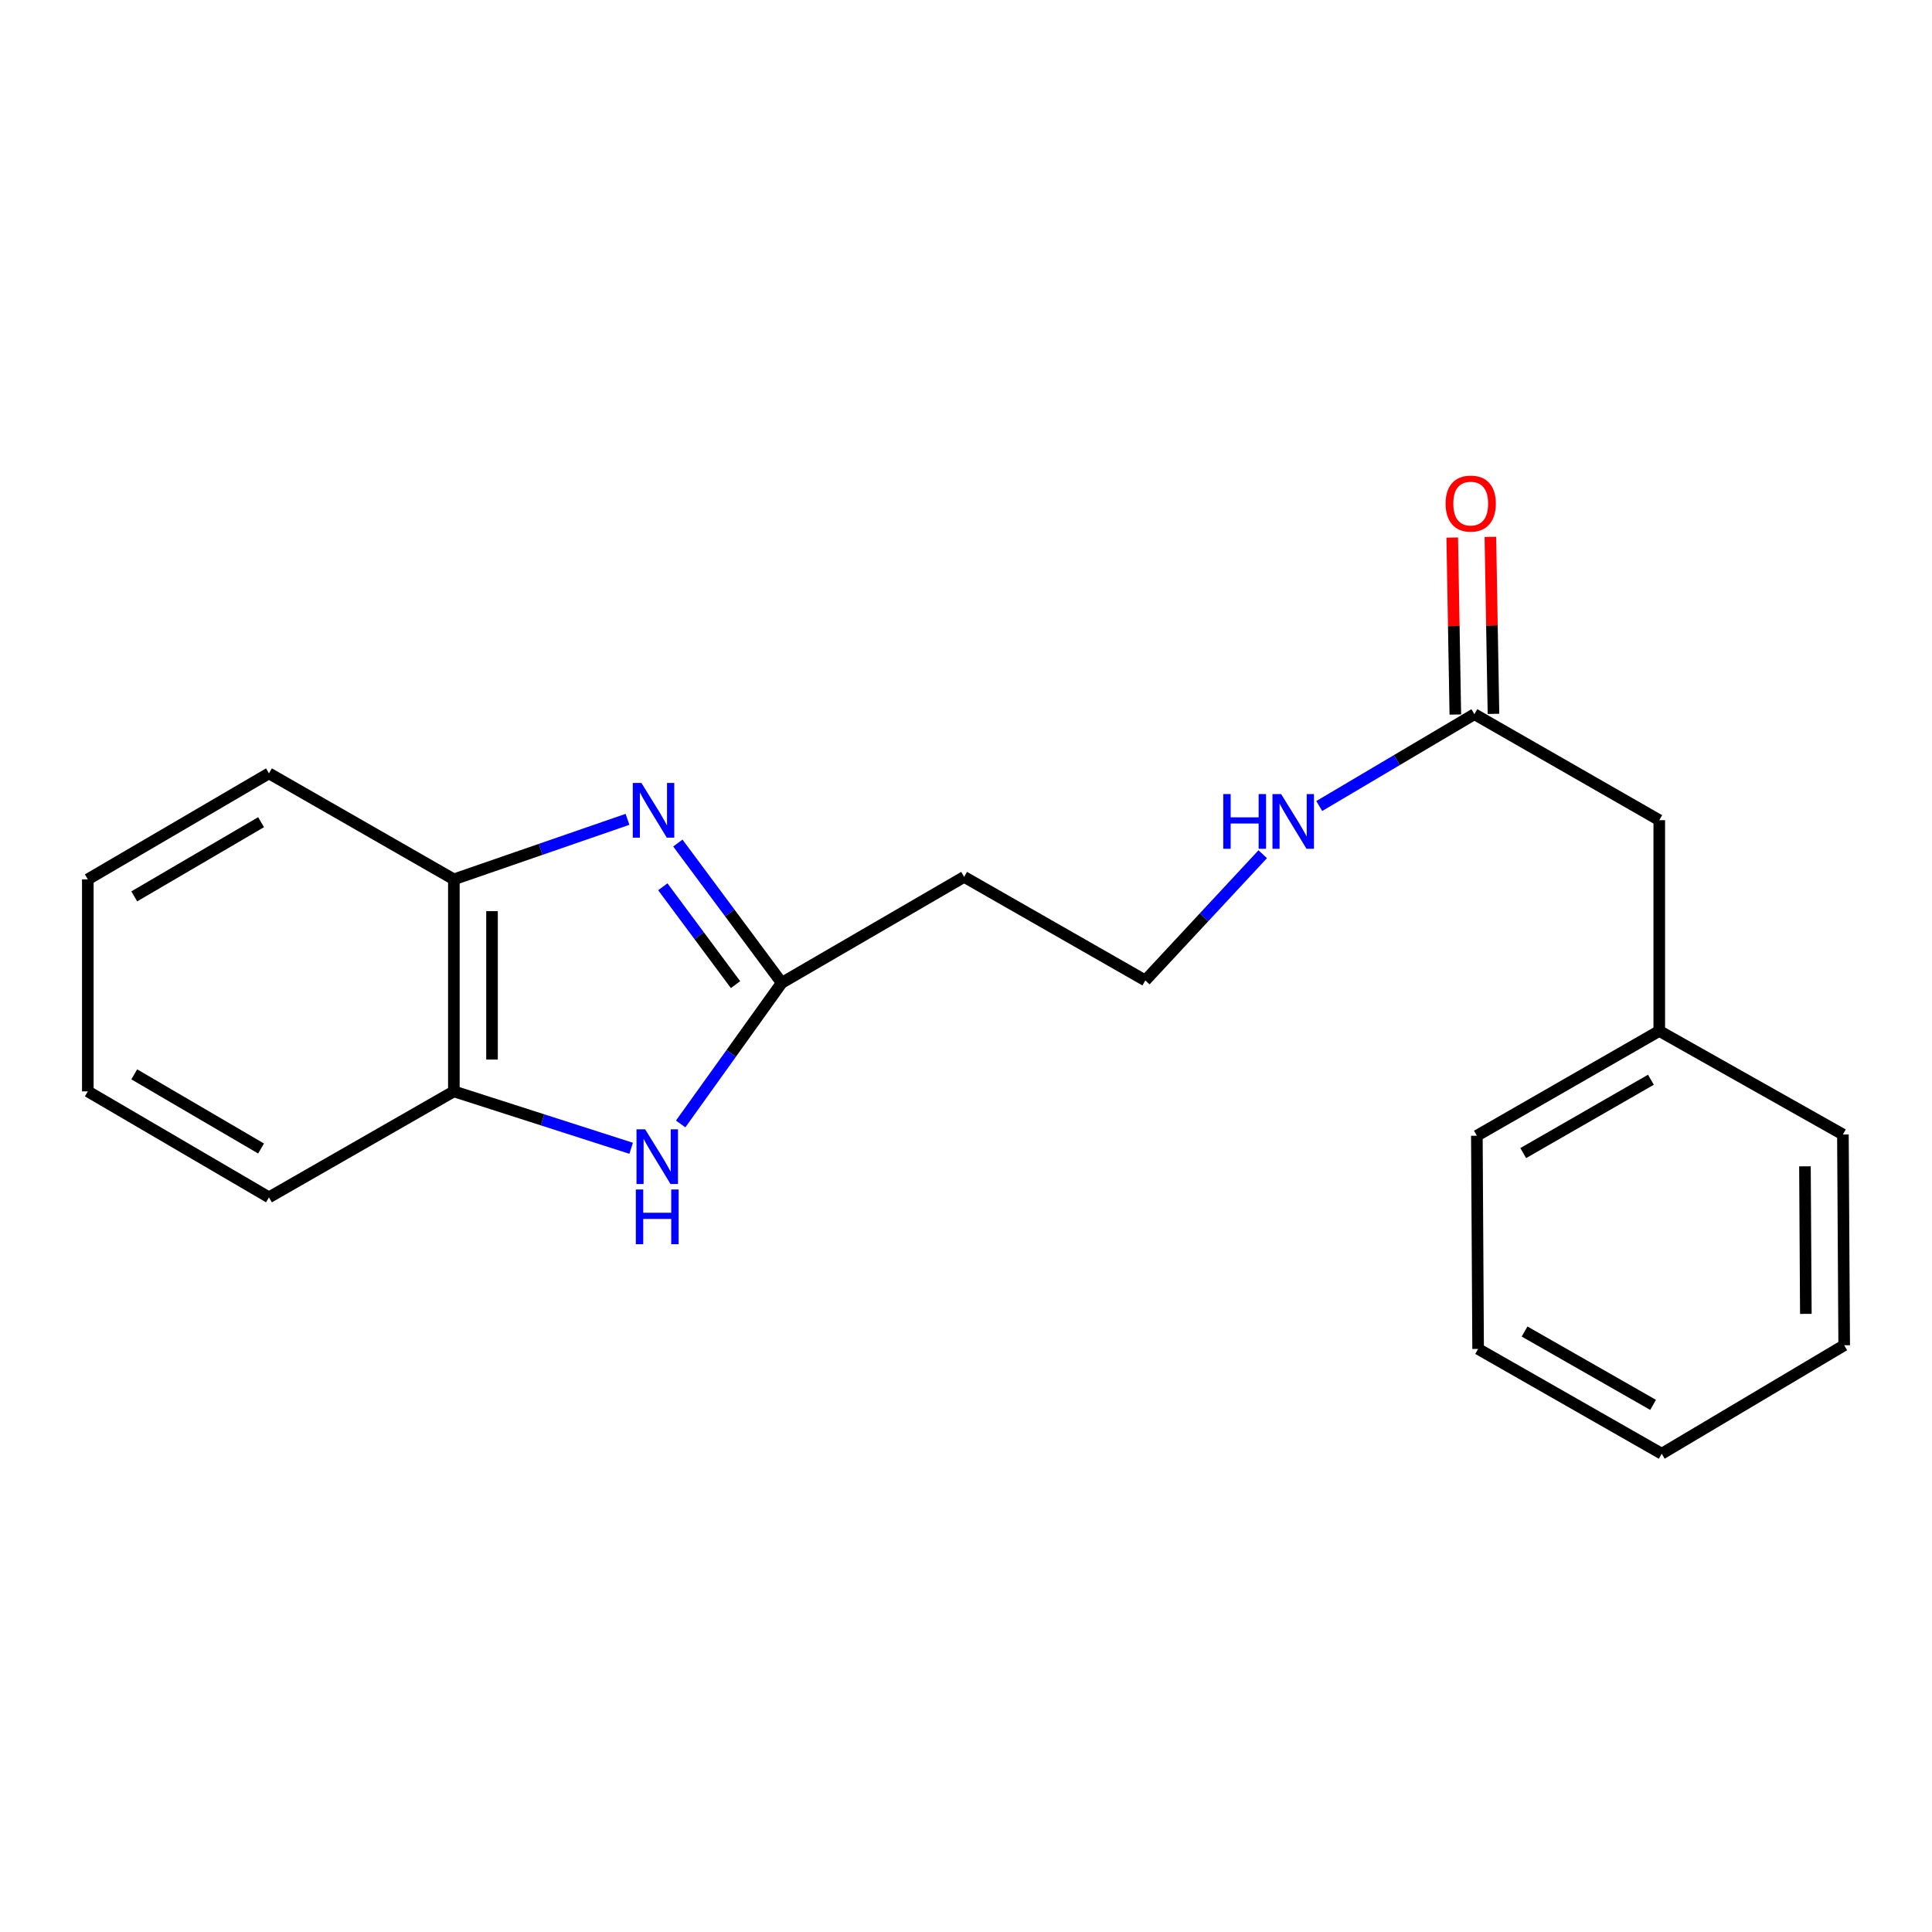<?xml version='1.0' encoding='iso-8859-1'?>
<svg version='1.1' baseProfile='full'
              xmlns='http://www.w3.org/2000/svg'
                      xmlns:rdkit='http://www.rdkit.org/xml'
                      xmlns:xlink='http://www.w3.org/1999/xlink'
                  xml:space='preserve'
width='1000px' height='1000px' viewBox='0 0 1000 1000'>
<!-- END OF HEADER -->
<rect style='opacity:1.0;fill:#FFFFFF;stroke:none' width='1000' height='1000' x='0' y='0'> </rect>
<path class='bond-0' d='M 350.853,436.363 L 377.736,472.544' style='fill:none;fill-rule:evenodd;stroke:#0000FF;stroke-width:6px;stroke-linecap:butt;stroke-linejoin:miter;stroke-opacity:1' />
<path class='bond-0' d='M 377.736,472.544 L 404.62,508.725' style='fill:none;fill-rule:evenodd;stroke:#000000;stroke-width:6px;stroke-linecap:butt;stroke-linejoin:miter;stroke-opacity:1' />
<path class='bond-0' d='M 343.069,458.994 L 361.887,484.32' style='fill:none;fill-rule:evenodd;stroke:#0000FF;stroke-width:6px;stroke-linecap:butt;stroke-linejoin:miter;stroke-opacity:1' />
<path class='bond-0' d='M 361.887,484.32 L 380.706,509.647' style='fill:none;fill-rule:evenodd;stroke:#000000;stroke-width:6px;stroke-linecap:butt;stroke-linejoin:miter;stroke-opacity:1' />
<path class='bond-2' d='M 324.791,424.08 L 279.856,439.615' style='fill:none;fill-rule:evenodd;stroke:#0000FF;stroke-width:6px;stroke-linecap:butt;stroke-linejoin:miter;stroke-opacity:1' />
<path class='bond-2' d='M 279.856,439.615 L 234.921,455.15' style='fill:none;fill-rule:evenodd;stroke:#000000;stroke-width:6px;stroke-linecap:butt;stroke-linejoin:miter;stroke-opacity:1' />
<path class='bond-1' d='M 404.62,508.725 L 378.464,545.242' style='fill:none;fill-rule:evenodd;stroke:#000000;stroke-width:6px;stroke-linecap:butt;stroke-linejoin:miter;stroke-opacity:1' />
<path class='bond-1' d='M 378.464,545.242 L 352.308,581.76' style='fill:none;fill-rule:evenodd;stroke:#0000FF;stroke-width:6px;stroke-linecap:butt;stroke-linejoin:miter;stroke-opacity:1' />
<path class='bond-5' d='M 404.62,508.725 L 499.035,453.877' style='fill:none;fill-rule:evenodd;stroke:#000000;stroke-width:6px;stroke-linecap:butt;stroke-linejoin:miter;stroke-opacity:1' />
<path class='bond-20' d='M 326.681,594.351 L 280.801,579.62' style='fill:none;fill-rule:evenodd;stroke:#0000FF;stroke-width:6px;stroke-linecap:butt;stroke-linejoin:miter;stroke-opacity:1' />
<path class='bond-20' d='M 280.801,579.62 L 234.921,564.889' style='fill:none;fill-rule:evenodd;stroke:#000000;stroke-width:6px;stroke-linecap:butt;stroke-linejoin:miter;stroke-opacity:1' />
<path class='bond-3' d='M 234.921,455.15 L 234.921,564.889' style='fill:none;fill-rule:evenodd;stroke:#000000;stroke-width:6px;stroke-linecap:butt;stroke-linejoin:miter;stroke-opacity:1' />
<path class='bond-3' d='M 254.666,471.611 L 254.666,548.428' style='fill:none;fill-rule:evenodd;stroke:#000000;stroke-width:6px;stroke-linecap:butt;stroke-linejoin:miter;stroke-opacity:1' />
<path class='bond-11' d='M 234.921,455.15 L 139.222,400.291' style='fill:none;fill-rule:evenodd;stroke:#000000;stroke-width:6px;stroke-linecap:butt;stroke-linejoin:miter;stroke-opacity:1' />
<path class='bond-12' d='M 234.921,564.889 L 139.222,619.737' style='fill:none;fill-rule:evenodd;stroke:#000000;stroke-width:6px;stroke-linecap:butt;stroke-linejoin:miter;stroke-opacity:1' />
<path class='bond-4' d='M 763.149,369.664 L 722.991,393.432' style='fill:none;fill-rule:evenodd;stroke:#000000;stroke-width:6px;stroke-linecap:butt;stroke-linejoin:miter;stroke-opacity:1' />
<path class='bond-4' d='M 722.991,393.432 L 682.834,417.201' style='fill:none;fill-rule:evenodd;stroke:#0000FF;stroke-width:6px;stroke-linecap:butt;stroke-linejoin:miter;stroke-opacity:1' />
<path class='bond-6' d='M 773.02,369.491 L 772.218,323.689' style='fill:none;fill-rule:evenodd;stroke:#000000;stroke-width:6px;stroke-linecap:butt;stroke-linejoin:miter;stroke-opacity:1' />
<path class='bond-6' d='M 772.218,323.689 L 771.417,277.887' style='fill:none;fill-rule:evenodd;stroke:#FF0000;stroke-width:6px;stroke-linecap:butt;stroke-linejoin:miter;stroke-opacity:1' />
<path class='bond-6' d='M 753.278,369.837 L 752.476,324.034' style='fill:none;fill-rule:evenodd;stroke:#000000;stroke-width:6px;stroke-linecap:butt;stroke-linejoin:miter;stroke-opacity:1' />
<path class='bond-6' d='M 752.476,324.034 L 751.675,278.232' style='fill:none;fill-rule:evenodd;stroke:#FF0000;stroke-width:6px;stroke-linecap:butt;stroke-linejoin:miter;stroke-opacity:1' />
<path class='bond-8' d='M 763.149,369.664 L 858.836,424.523' style='fill:none;fill-rule:evenodd;stroke:#000000;stroke-width:6px;stroke-linecap:butt;stroke-linejoin:miter;stroke-opacity:1' />
<path class='bond-9' d='M 499.035,453.877 L 592.813,507.474' style='fill:none;fill-rule:evenodd;stroke:#000000;stroke-width:6px;stroke-linecap:butt;stroke-linejoin:miter;stroke-opacity:1' />
<path class='bond-7' d='M 653.585,442.14 L 623.199,474.807' style='fill:none;fill-rule:evenodd;stroke:#0000FF;stroke-width:6px;stroke-linecap:butt;stroke-linejoin:miter;stroke-opacity:1' />
<path class='bond-7' d='M 623.199,474.807 L 592.813,507.474' style='fill:none;fill-rule:evenodd;stroke:#000000;stroke-width:6px;stroke-linecap:butt;stroke-linejoin:miter;stroke-opacity:1' />
<path class='bond-10' d='M 858.836,424.523 L 858.836,533.615' style='fill:none;fill-rule:evenodd;stroke:#000000;stroke-width:6px;stroke-linecap:butt;stroke-linejoin:miter;stroke-opacity:1' />
<path class='bond-13' d='M 858.836,533.615 L 764.421,587.848' style='fill:none;fill-rule:evenodd;stroke:#000000;stroke-width:6px;stroke-linecap:butt;stroke-linejoin:miter;stroke-opacity:1' />
<path class='bond-13' d='M 854.509,558.871 L 788.418,596.835' style='fill:none;fill-rule:evenodd;stroke:#000000;stroke-width:6px;stroke-linecap:butt;stroke-linejoin:miter;stroke-opacity:1' />
<path class='bond-14' d='M 858.836,533.615 L 953.887,587.201' style='fill:none;fill-rule:evenodd;stroke:#000000;stroke-width:6px;stroke-linecap:butt;stroke-linejoin:miter;stroke-opacity:1' />
<path class='bond-15' d='M 139.222,400.291 L 45.455,455.15' style='fill:none;fill-rule:evenodd;stroke:#000000;stroke-width:6px;stroke-linecap:butt;stroke-linejoin:miter;stroke-opacity:1' />
<path class='bond-15' d='M 135.128,425.562 L 69.491,463.964' style='fill:none;fill-rule:evenodd;stroke:#000000;stroke-width:6px;stroke-linecap:butt;stroke-linejoin:miter;stroke-opacity:1' />
<path class='bond-21' d='M 139.222,619.737 L 45.455,564.889' style='fill:none;fill-rule:evenodd;stroke:#000000;stroke-width:6px;stroke-linecap:butt;stroke-linejoin:miter;stroke-opacity:1' />
<path class='bond-21' d='M 135.126,594.466 L 69.489,556.073' style='fill:none;fill-rule:evenodd;stroke:#000000;stroke-width:6px;stroke-linecap:butt;stroke-linejoin:miter;stroke-opacity:1' />
<path class='bond-18' d='M 764.421,587.848 L 765.068,698.202' style='fill:none;fill-rule:evenodd;stroke:#000000;stroke-width:6px;stroke-linecap:butt;stroke-linejoin:miter;stroke-opacity:1' />
<path class='bond-17' d='M 953.887,587.201 L 954.545,696.304' style='fill:none;fill-rule:evenodd;stroke:#000000;stroke-width:6px;stroke-linecap:butt;stroke-linejoin:miter;stroke-opacity:1' />
<path class='bond-17' d='M 934.241,603.686 L 934.702,680.058' style='fill:none;fill-rule:evenodd;stroke:#000000;stroke-width:6px;stroke-linecap:butt;stroke-linejoin:miter;stroke-opacity:1' />
<path class='bond-16' d='M 45.455,455.15 L 45.455,564.889' style='fill:none;fill-rule:evenodd;stroke:#000000;stroke-width:6px;stroke-linecap:butt;stroke-linejoin:miter;stroke-opacity:1' />
<path class='bond-19' d='M 954.545,696.304 L 860.109,752.447' style='fill:none;fill-rule:evenodd;stroke:#000000;stroke-width:6px;stroke-linecap:butt;stroke-linejoin:miter;stroke-opacity:1' />
<path class='bond-22' d='M 765.068,698.202 L 860.109,752.447' style='fill:none;fill-rule:evenodd;stroke:#000000;stroke-width:6px;stroke-linecap:butt;stroke-linejoin:miter;stroke-opacity:1' />
<path class='bond-22' d='M 789.112,689.19 L 855.64,727.161' style='fill:none;fill-rule:evenodd;stroke:#000000;stroke-width:6px;stroke-linecap:butt;stroke-linejoin:miter;stroke-opacity:1' />
<path  class='atom-0' d='M 332.005 405.262
L 341.285 420.262
Q 342.205 421.742, 343.685 424.422
Q 345.165 427.102, 345.245 427.262
L 345.245 405.262
L 349.005 405.262
L 349.005 433.582
L 345.125 433.582
L 335.165 417.182
Q 334.005 415.262, 332.765 413.062
Q 331.565 410.862, 331.205 410.182
L 331.205 433.582
L 327.525 433.582
L 327.525 405.262
L 332.005 405.262
' fill='#0000FF'/>
<path  class='atom-2' d='M 333.925 584.526
L 343.205 599.526
Q 344.125 601.006, 345.605 603.686
Q 347.085 606.366, 347.165 606.526
L 347.165 584.526
L 350.925 584.526
L 350.925 612.846
L 347.045 612.846
L 337.085 596.446
Q 335.925 594.526, 334.685 592.326
Q 333.485 590.126, 333.125 589.446
L 333.125 612.846
L 329.445 612.846
L 329.445 584.526
L 333.925 584.526
' fill='#0000FF'/>
<path  class='atom-2' d='M 329.105 615.678
L 332.945 615.678
L 332.945 627.718
L 347.425 627.718
L 347.425 615.678
L 351.265 615.678
L 351.265 643.998
L 347.425 643.998
L 347.425 630.918
L 332.945 630.918
L 332.945 643.998
L 329.105 643.998
L 329.105 615.678
' fill='#0000FF'/>
<path  class='atom-7' d='M 748.24 260.652
Q 748.24 253.852, 751.6 250.052
Q 754.96 246.252, 761.24 246.252
Q 767.52 246.252, 770.88 250.052
Q 774.24 253.852, 774.24 260.652
Q 774.24 267.532, 770.84 271.452
Q 767.44 275.332, 761.24 275.332
Q 755 275.332, 751.6 271.452
Q 748.24 267.572, 748.24 260.652
M 761.24 272.132
Q 765.56 272.132, 767.88 269.252
Q 770.24 266.332, 770.24 260.652
Q 770.24 255.092, 767.88 252.292
Q 765.56 249.452, 761.24 249.452
Q 756.92 249.452, 754.56 252.252
Q 752.24 255.052, 752.24 260.652
Q 752.24 266.372, 754.56 269.252
Q 756.92 272.132, 761.24 272.132
' fill='#FF0000'/>
<path  class='atom-8' d='M 633.15 411.01
L 636.99 411.01
L 636.99 423.05
L 651.47 423.05
L 651.47 411.01
L 655.31 411.01
L 655.31 439.33
L 651.47 439.33
L 651.47 426.25
L 636.99 426.25
L 636.99 439.33
L 633.15 439.33
L 633.15 411.01
' fill='#0000FF'/>
<path  class='atom-8' d='M 663.11 411.01
L 672.39 426.01
Q 673.31 427.49, 674.79 430.17
Q 676.27 432.85, 676.35 433.01
L 676.35 411.01
L 680.11 411.01
L 680.11 439.33
L 676.23 439.33
L 666.27 422.93
Q 665.11 421.01, 663.87 418.81
Q 662.67 416.61, 662.31 415.93
L 662.31 439.33
L 658.63 439.33
L 658.63 411.01
L 663.11 411.01
' fill='#0000FF'/>
</svg>
